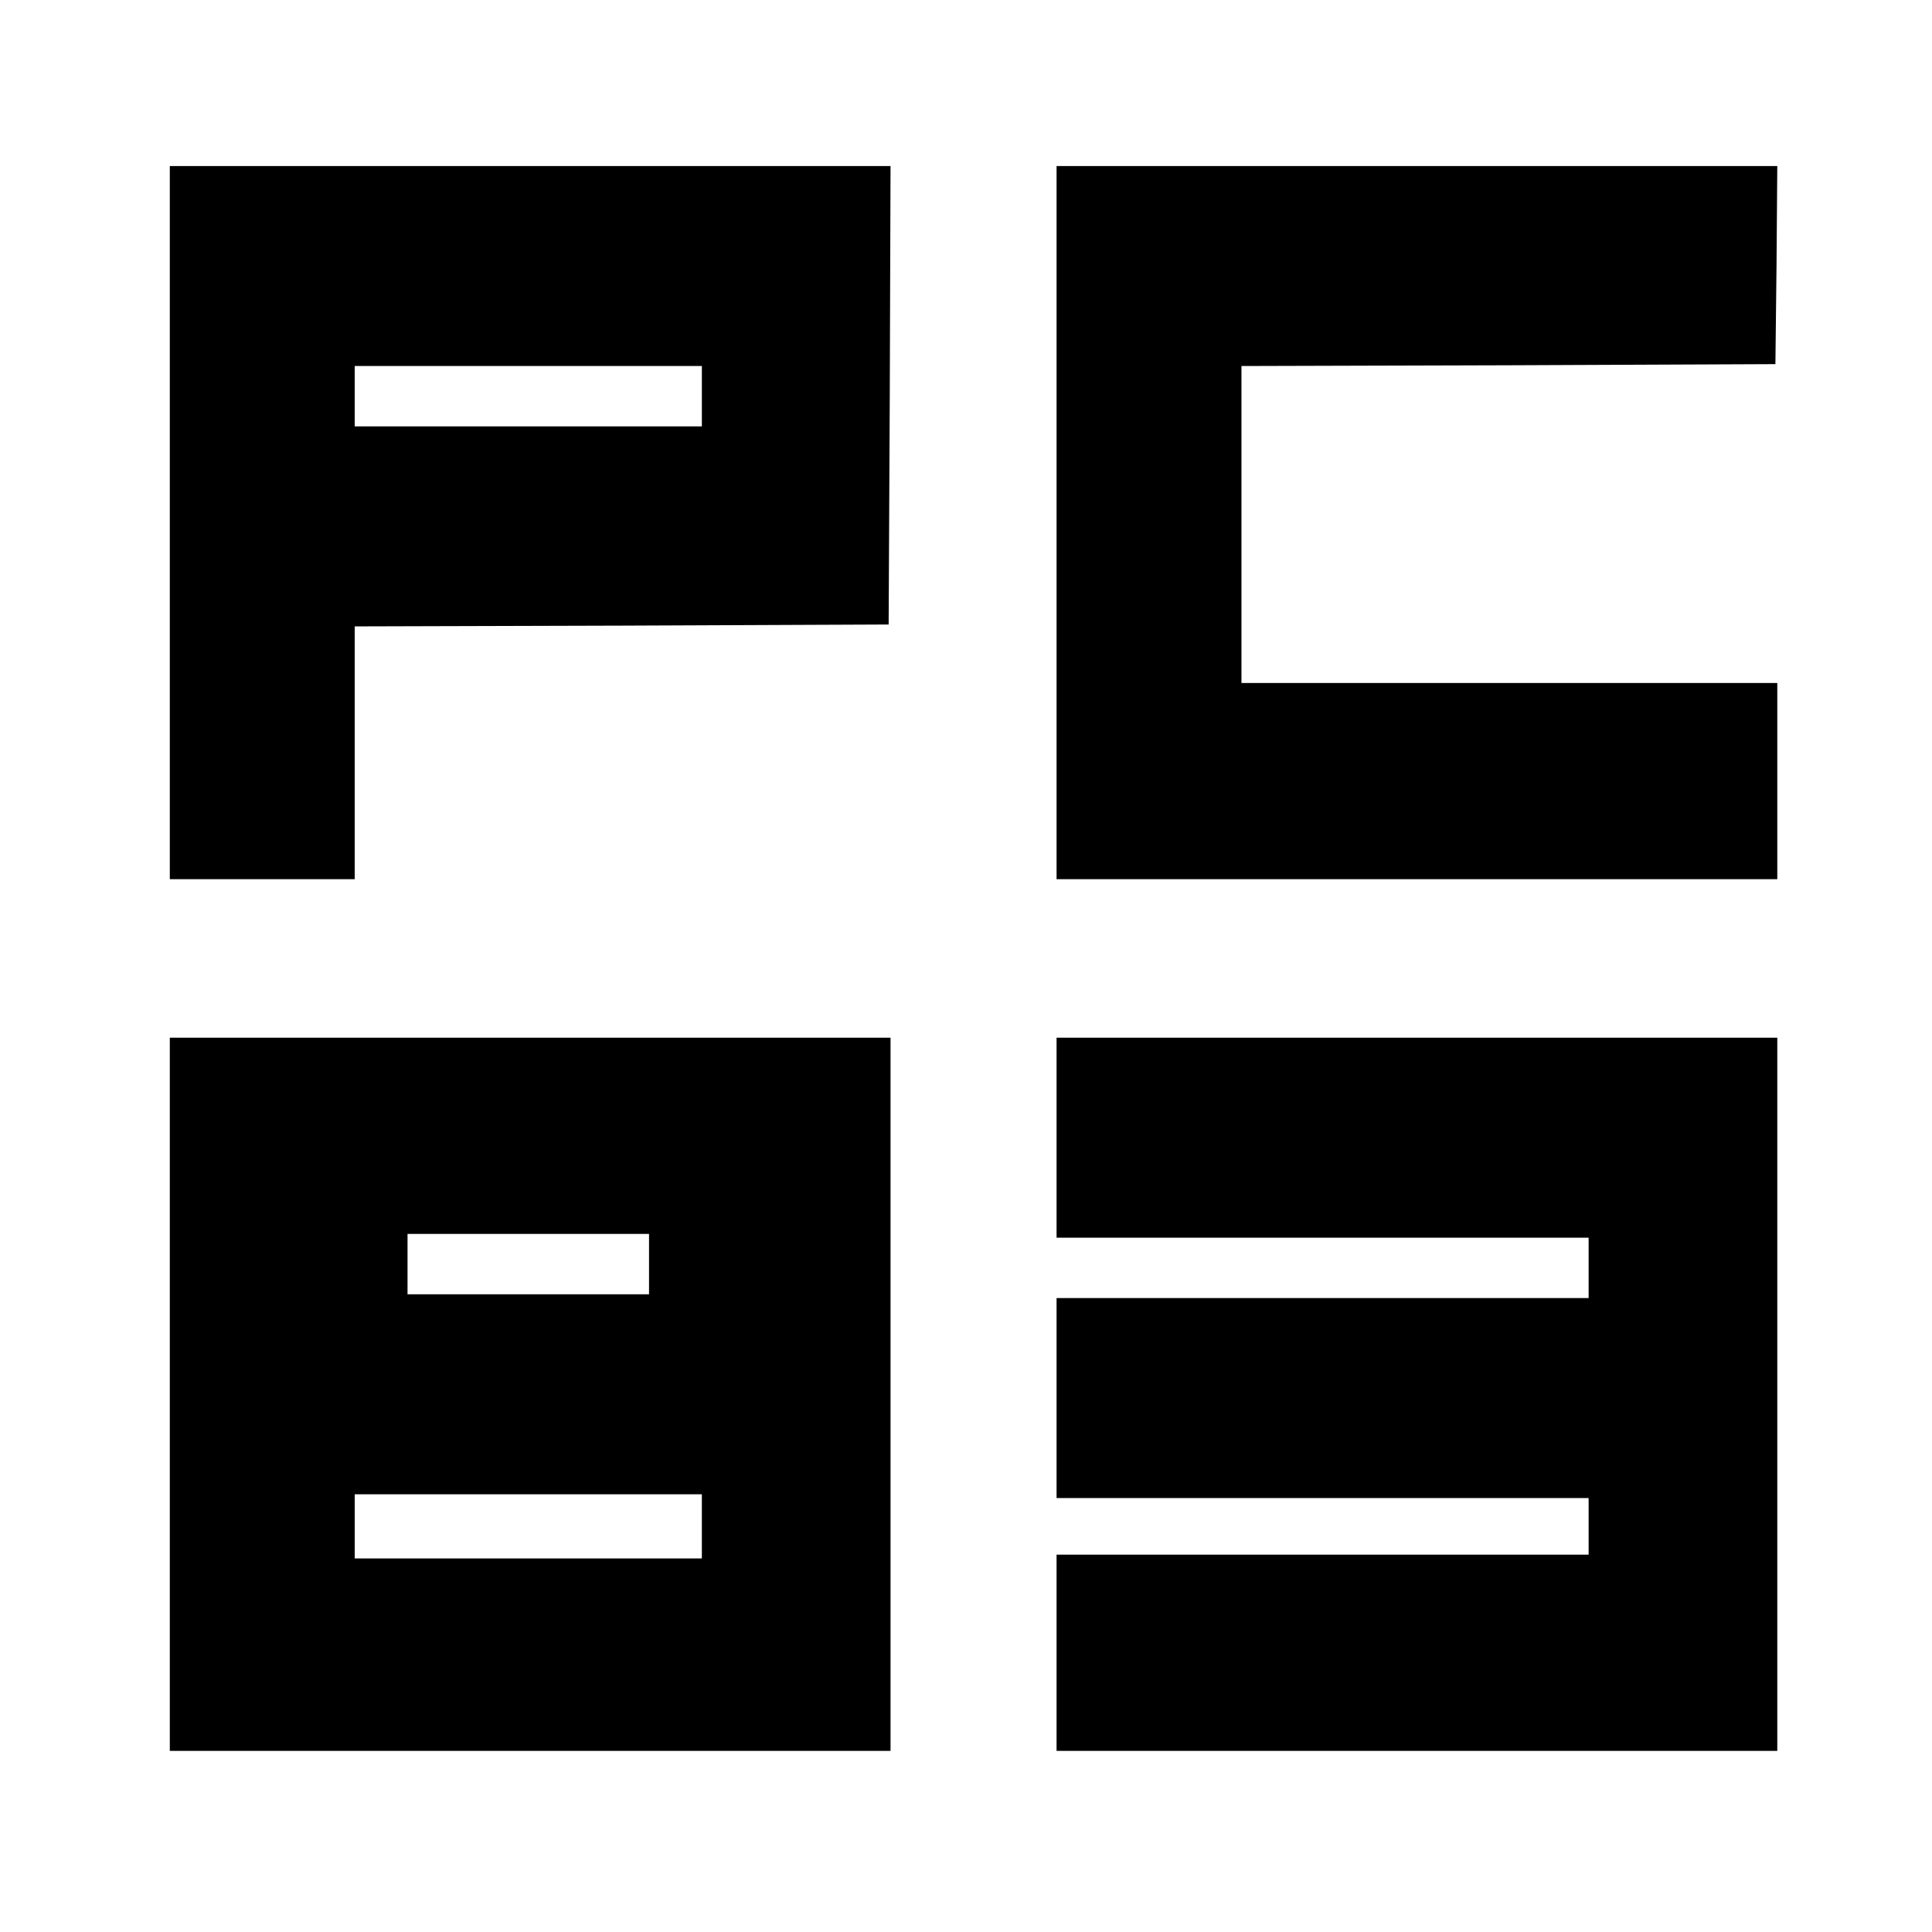 <?xml version="1.0" standalone="no"?>
<!DOCTYPE svg PUBLIC "-//W3C//DTD SVG 20010904//EN"
 "http://www.w3.org/TR/2001/REC-SVG-20010904/DTD/svg10.dtd">
<svg version="1.0" xmlns="http://www.w3.org/2000/svg"
 width="512pt" height="512pt" viewBox="0 0 512 512"
 preserveAspectRatio="xMidYMid meet">
<g transform="translate(0,512) scale(0.1,-0.1)"
fill="#000000" stroke="none">
<path d="M450 3735 l0 -945 245 0 245 0 0 335 0 335 708 2 707 3 3 608 2 607
-955 0 -955 0 0 -945z m1410 335 l0 -80 -460 0 -460 0 0 80 0 80 460 0 460 0
0 -80z"/>
<path d="M2800 3735 l0 -945 955 0 955 0 0 260 0 260 -710 0 -710 0 0 420 0
420 708 2 707 3 3 263 2 262 -955 0 -955 0 0 -945z"/>
<path d="M450 1425 l0 -945 955 0 955 0 0 945 0 945 -955 0 -955 0 0 -945z
m1270 345 l0 -80 -320 0 -320 0 0 80 0 80 320 0 320 0 0 -80z m140 -695 l0
-85 -460 0 -460 0 0 85 0 85 460 0 460 0 0 -85z"/>
<path d="M2800 2105 l0 -265 705 0 705 0 0 -80 0 -80 -705 0 -705 0 0 -265 0
-265 705 0 705 0 0 -75 0 -75 -705 0 -705 0 0 -260 0 -260 955 0 955 0 0 945
0 945 -955 0 -955 0 0 -265z"/>
</g>
</svg>
